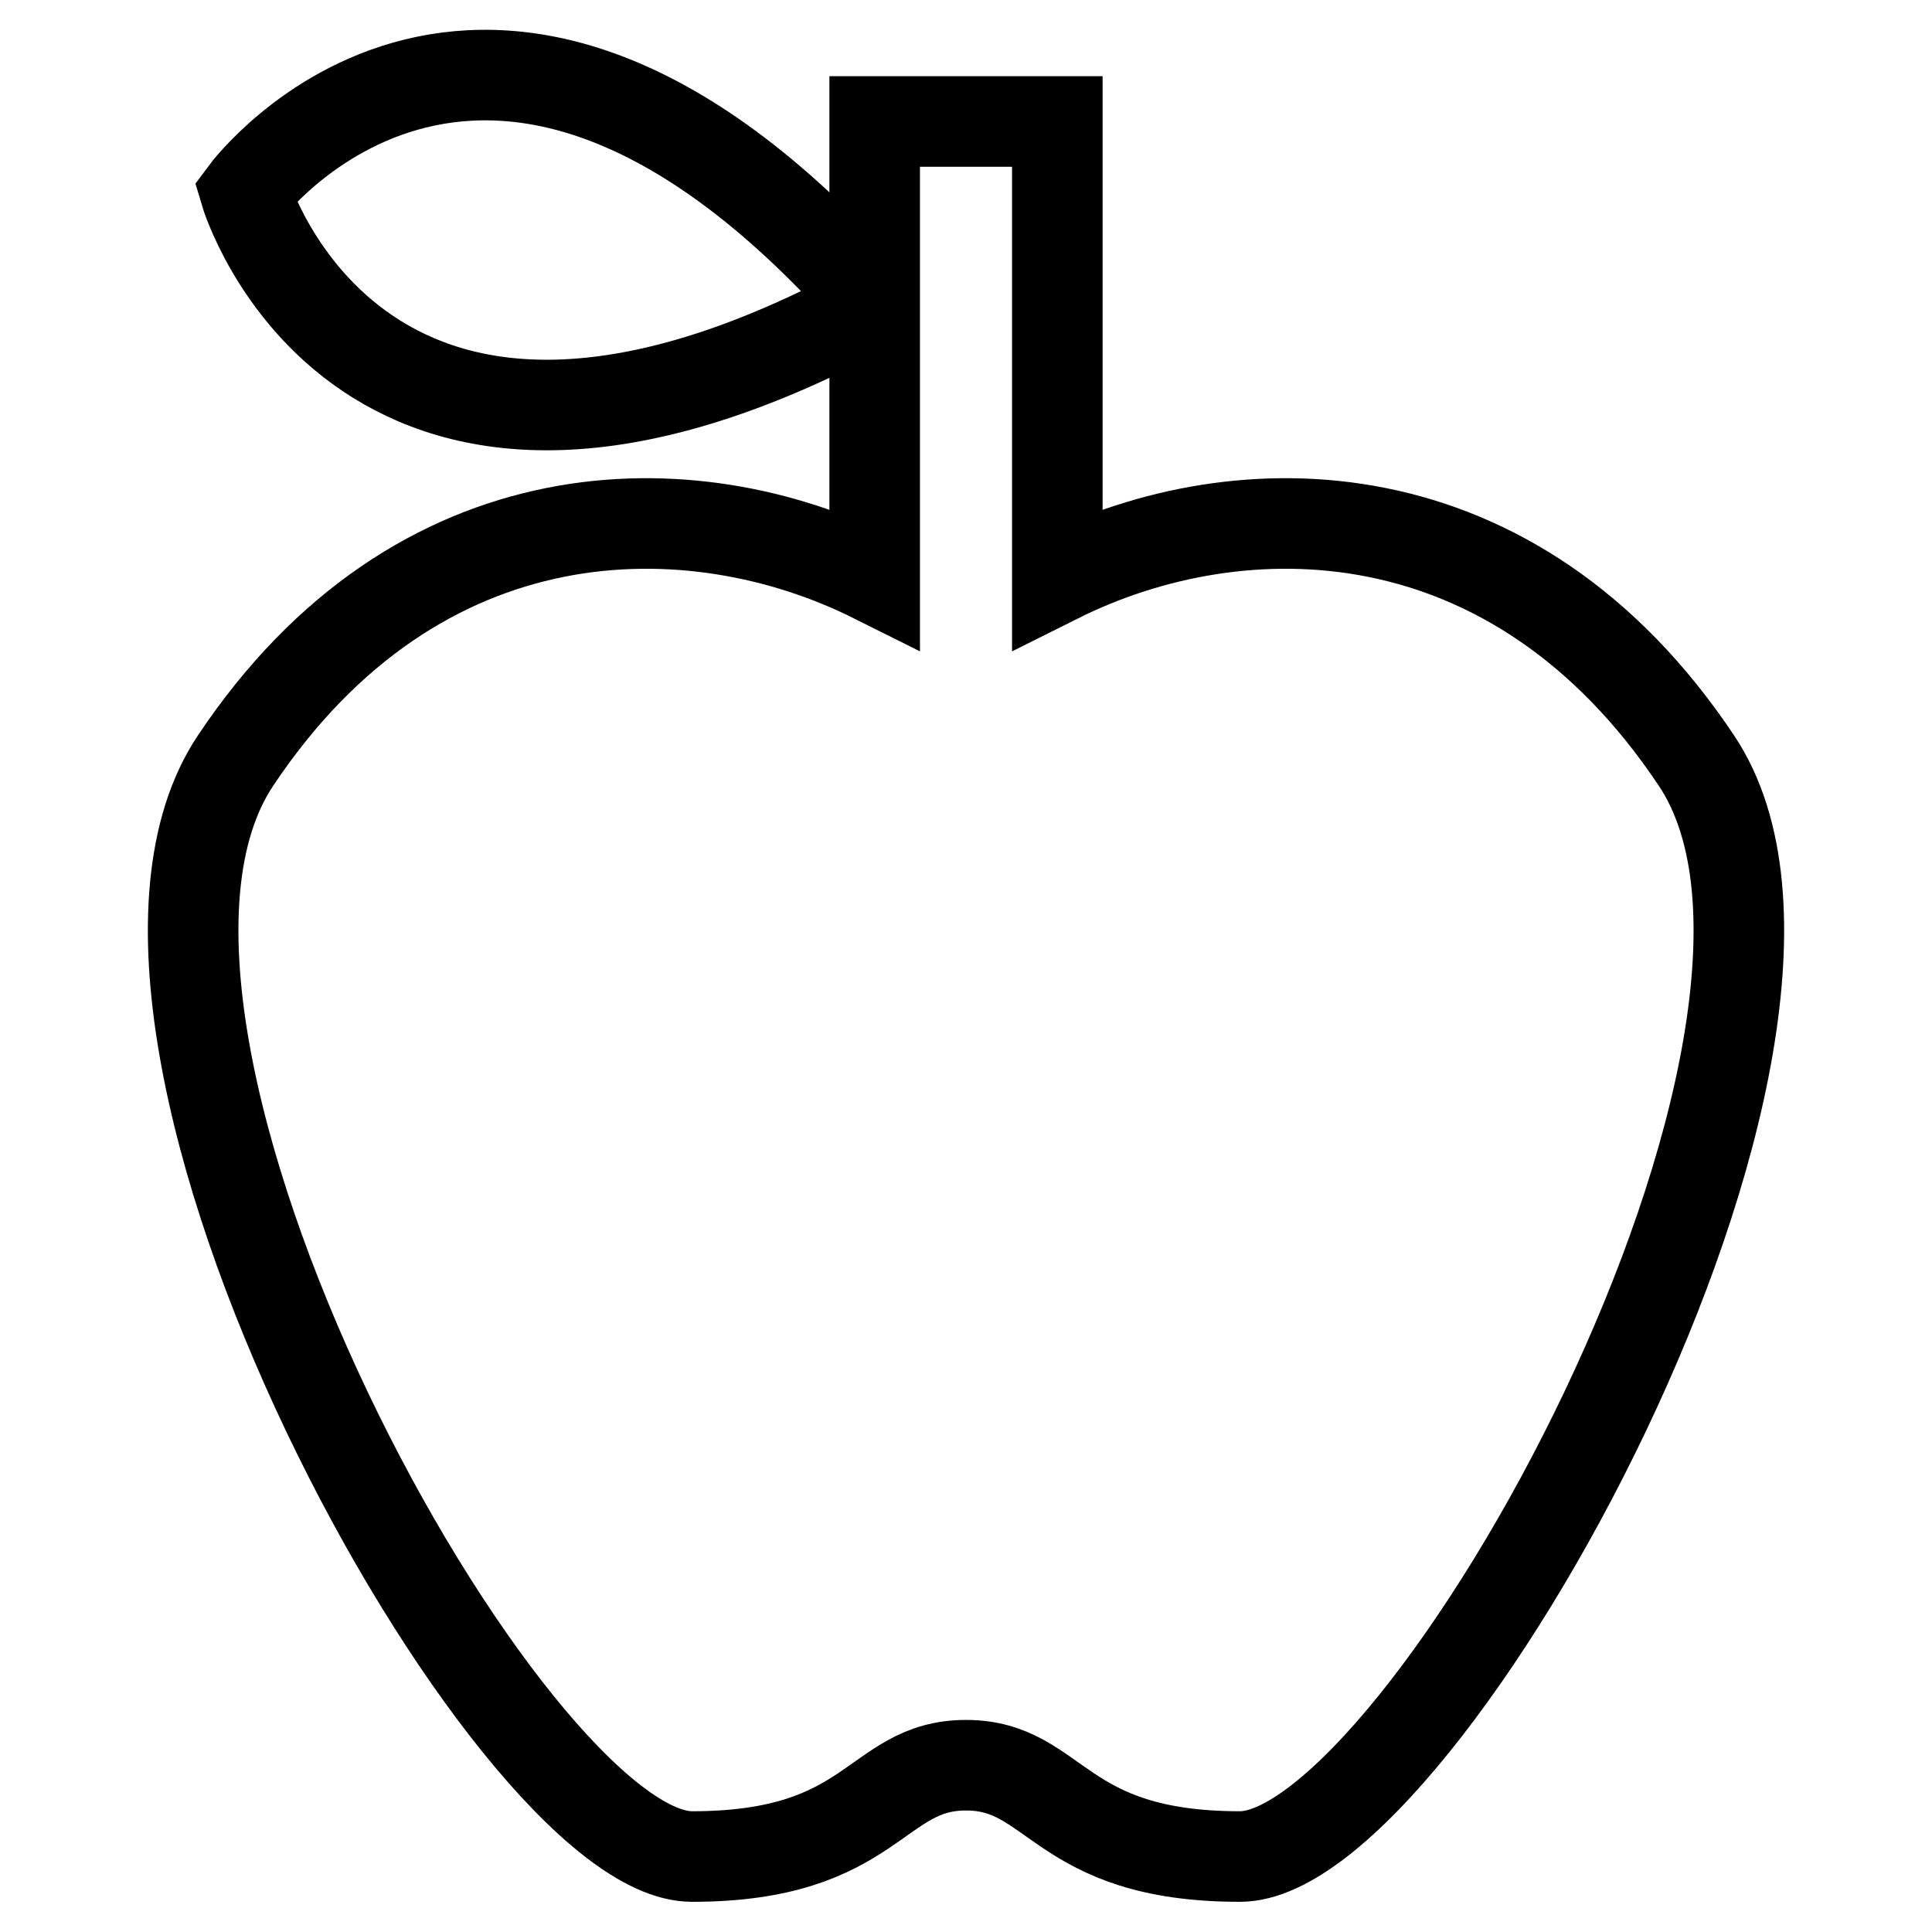 <?xml version="1.0" encoding="utf-8"?>
<!-- Svg Vector Icons : http://www.onlinewebfonts.com/icon -->
<!DOCTYPE svg PUBLIC "-//W3C//DTD SVG 1.1//EN" "http://www.w3.org/Graphics/SVG/1.1/DTD/svg11.dtd">
<svg version="1.1" xmlns="http://www.w3.org/2000/svg" xmlns:xlink="http://www.w3.org/1999/xlink" x="0px" y="0px" viewBox="0 0 256 256" enable-background="new 0 0 256 256" xml:space="preserve">
<g> <path stroke-width="12" fill-opacity="0" stroke="#000000"  d="M224.8,100.8C249,137.1,188.5,246,164.3,246c-24.2,0-24.2-12.1-36.3-12.1c-12.1,0-12.1,12.1-36.3,12.1 C67.5,246,7,137.1,31.2,100.8c24.2-36.3,60.5-36.3,84.7-24.2V40.3c-68,37.1-83.4-14.8-83.4-14.8s32.2-43.4,83.4,14.8V16.1h24.2 v60.5C164.3,64.5,200.6,64.5,224.8,100.8L224.8,100.8z"/></g>
</svg>
